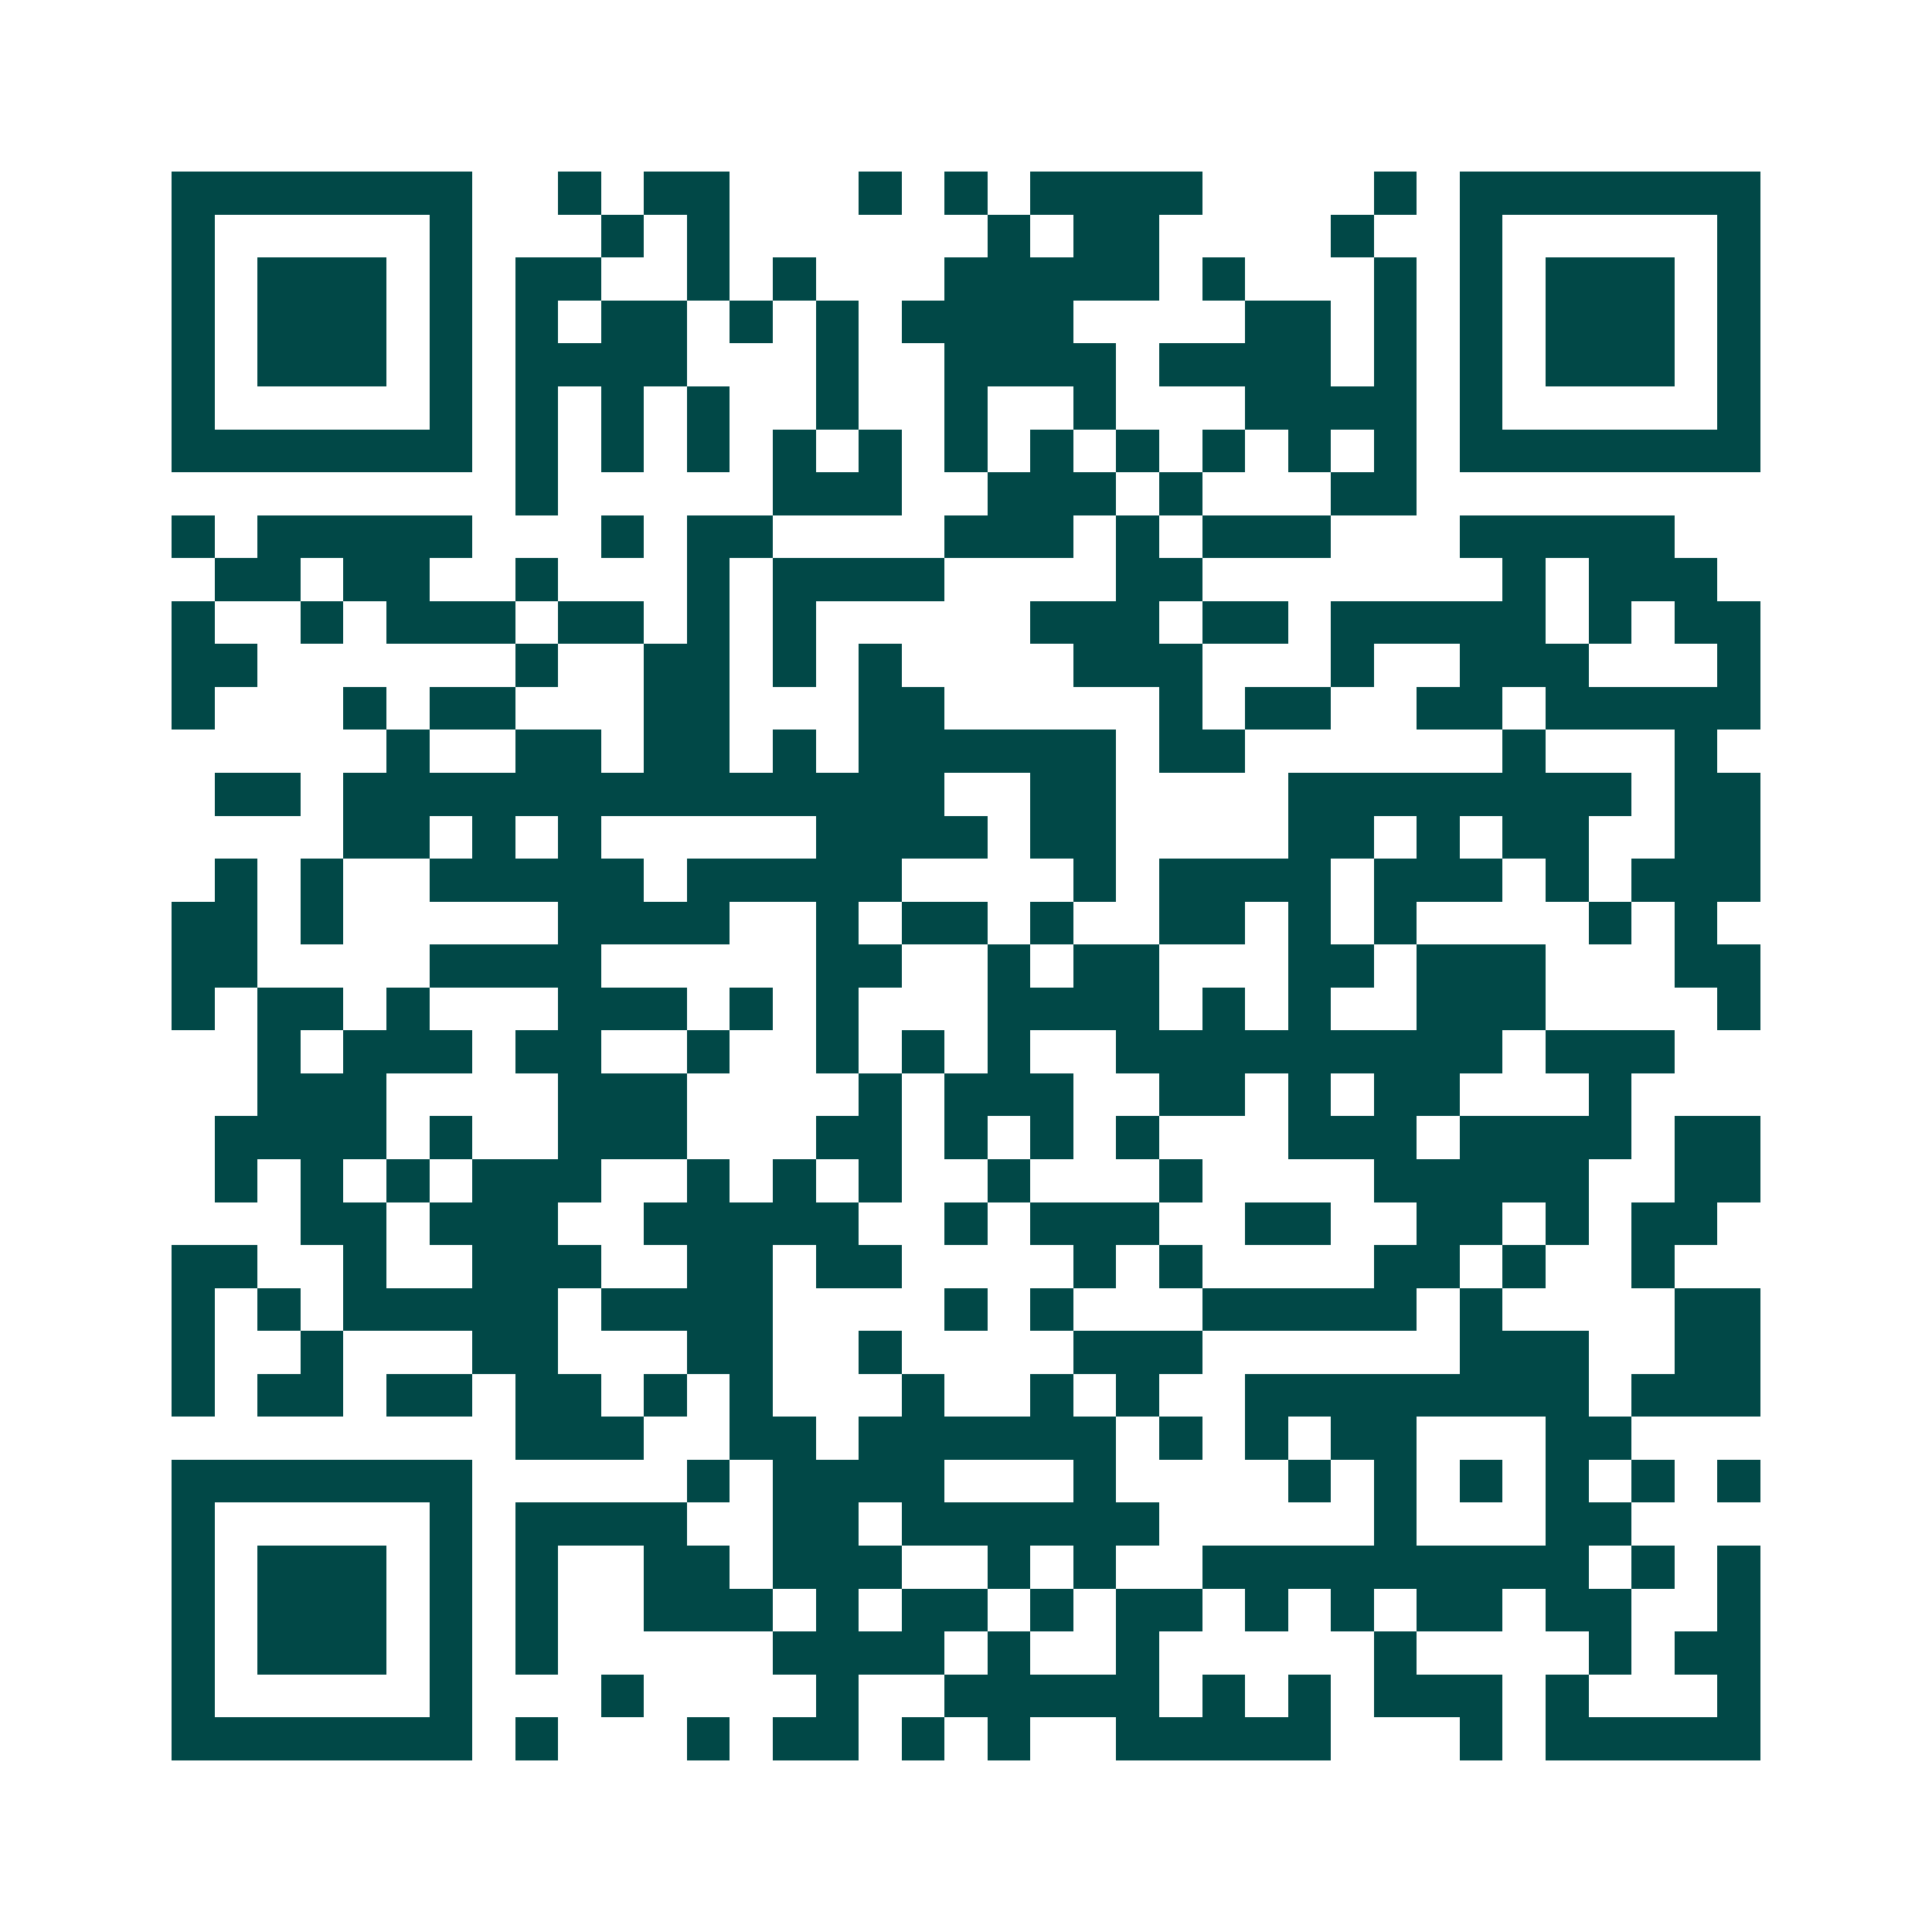 <svg xmlns="http://www.w3.org/2000/svg" width="200" height="200" viewBox="0 0 45 45" shape-rendering="crispEdges"><path fill="#ffffff" d="M0 0h45v45H0z"/><path stroke="#014847" d="M4 4.5h7m2 0h1m1 0h2m3 0h1m1 0h1m1 0h4m4 0h1m1 0h7M4 5.5h1m5 0h1m3 0h1m1 0h1m6 0h1m1 0h2m4 0h1m2 0h1m5 0h1M4 6.5h1m1 0h3m1 0h1m1 0h2m2 0h1m1 0h1m3 0h5m1 0h1m3 0h1m1 0h1m1 0h3m1 0h1M4 7.5h1m1 0h3m1 0h1m1 0h1m1 0h2m1 0h1m1 0h1m1 0h4m4 0h2m1 0h1m1 0h1m1 0h3m1 0h1M4 8.5h1m1 0h3m1 0h1m1 0h4m3 0h1m2 0h4m1 0h4m1 0h1m1 0h1m1 0h3m1 0h1M4 9.5h1m5 0h1m1 0h1m1 0h1m1 0h1m2 0h1m2 0h1m2 0h1m3 0h4m1 0h1m5 0h1M4 10.5h7m1 0h1m1 0h1m1 0h1m1 0h1m1 0h1m1 0h1m1 0h1m1 0h1m1 0h1m1 0h1m1 0h1m1 0h7M12 11.5h1m5 0h3m2 0h3m1 0h1m3 0h2M4 12.5h1m1 0h5m3 0h1m1 0h2m4 0h3m1 0h1m1 0h3m3 0h5M5 13.5h2m1 0h2m2 0h1m3 0h1m1 0h4m4 0h2m7 0h1m1 0h3M4 14.5h1m2 0h1m1 0h3m1 0h2m1 0h1m1 0h1m5 0h3m1 0h2m1 0h5m1 0h1m1 0h2M4 15.5h2m6 0h1m2 0h2m1 0h1m1 0h1m4 0h3m3 0h1m2 0h3m3 0h1M4 16.5h1m3 0h1m1 0h2m3 0h2m3 0h2m5 0h1m1 0h2m2 0h2m1 0h5M9 17.5h1m2 0h2m1 0h2m1 0h1m1 0h6m1 0h2m6 0h1m3 0h1M5 18.5h2m1 0h14m2 0h2m4 0h8m1 0h2M8 19.5h2m1 0h1m1 0h1m5 0h4m1 0h2m4 0h2m1 0h1m1 0h2m2 0h2M5 20.5h1m1 0h1m2 0h5m1 0h5m4 0h1m1 0h4m1 0h3m1 0h1m1 0h3M4 21.5h2m1 0h1m5 0h4m2 0h1m1 0h2m1 0h1m2 0h2m1 0h1m1 0h1m4 0h1m1 0h1M4 22.5h2m4 0h4m5 0h2m2 0h1m1 0h2m3 0h2m1 0h3m3 0h2M4 23.5h1m1 0h2m1 0h1m3 0h3m1 0h1m1 0h1m3 0h4m1 0h1m1 0h1m2 0h3m4 0h1M6 24.5h1m1 0h3m1 0h2m2 0h1m2 0h1m1 0h1m1 0h1m2 0h9m1 0h3M6 25.5h3m4 0h3m4 0h1m1 0h3m2 0h2m1 0h1m1 0h2m3 0h1M5 26.5h4m1 0h1m2 0h3m3 0h2m1 0h1m1 0h1m1 0h1m3 0h3m1 0h4m1 0h2M5 27.5h1m1 0h1m1 0h1m1 0h3m2 0h1m1 0h1m1 0h1m2 0h1m3 0h1m4 0h5m2 0h2M7 28.5h2m1 0h3m2 0h5m2 0h1m1 0h3m2 0h2m2 0h2m1 0h1m1 0h2M4 29.5h2m2 0h1m2 0h3m2 0h2m1 0h2m4 0h1m1 0h1m4 0h2m1 0h1m2 0h1M4 30.5h1m1 0h1m1 0h5m1 0h4m4 0h1m1 0h1m3 0h5m1 0h1m4 0h2M4 31.5h1m2 0h1m3 0h2m3 0h2m2 0h1m4 0h3m6 0h3m2 0h2M4 32.5h1m1 0h2m1 0h2m1 0h2m1 0h1m1 0h1m3 0h1m2 0h1m1 0h1m2 0h8m1 0h3M12 33.5h3m2 0h2m1 0h6m1 0h1m1 0h1m1 0h2m3 0h2M4 34.5h7m5 0h1m1 0h4m3 0h1m4 0h1m1 0h1m1 0h1m1 0h1m1 0h1m1 0h1M4 35.5h1m5 0h1m1 0h4m2 0h2m1 0h6m5 0h1m3 0h2M4 36.5h1m1 0h3m1 0h1m1 0h1m2 0h2m1 0h3m2 0h1m1 0h1m2 0h9m1 0h1m1 0h1M4 37.5h1m1 0h3m1 0h1m1 0h1m2 0h3m1 0h1m1 0h2m1 0h1m1 0h2m1 0h1m1 0h1m1 0h2m1 0h2m2 0h1M4 38.5h1m1 0h3m1 0h1m1 0h1m5 0h4m1 0h1m2 0h1m5 0h1m4 0h1m1 0h2M4 39.5h1m5 0h1m3 0h1m4 0h1m2 0h5m1 0h1m1 0h1m1 0h3m1 0h1m3 0h1M4 40.5h7m1 0h1m3 0h1m1 0h2m1 0h1m1 0h1m2 0h5m3 0h1m1 0h5"/></svg>

